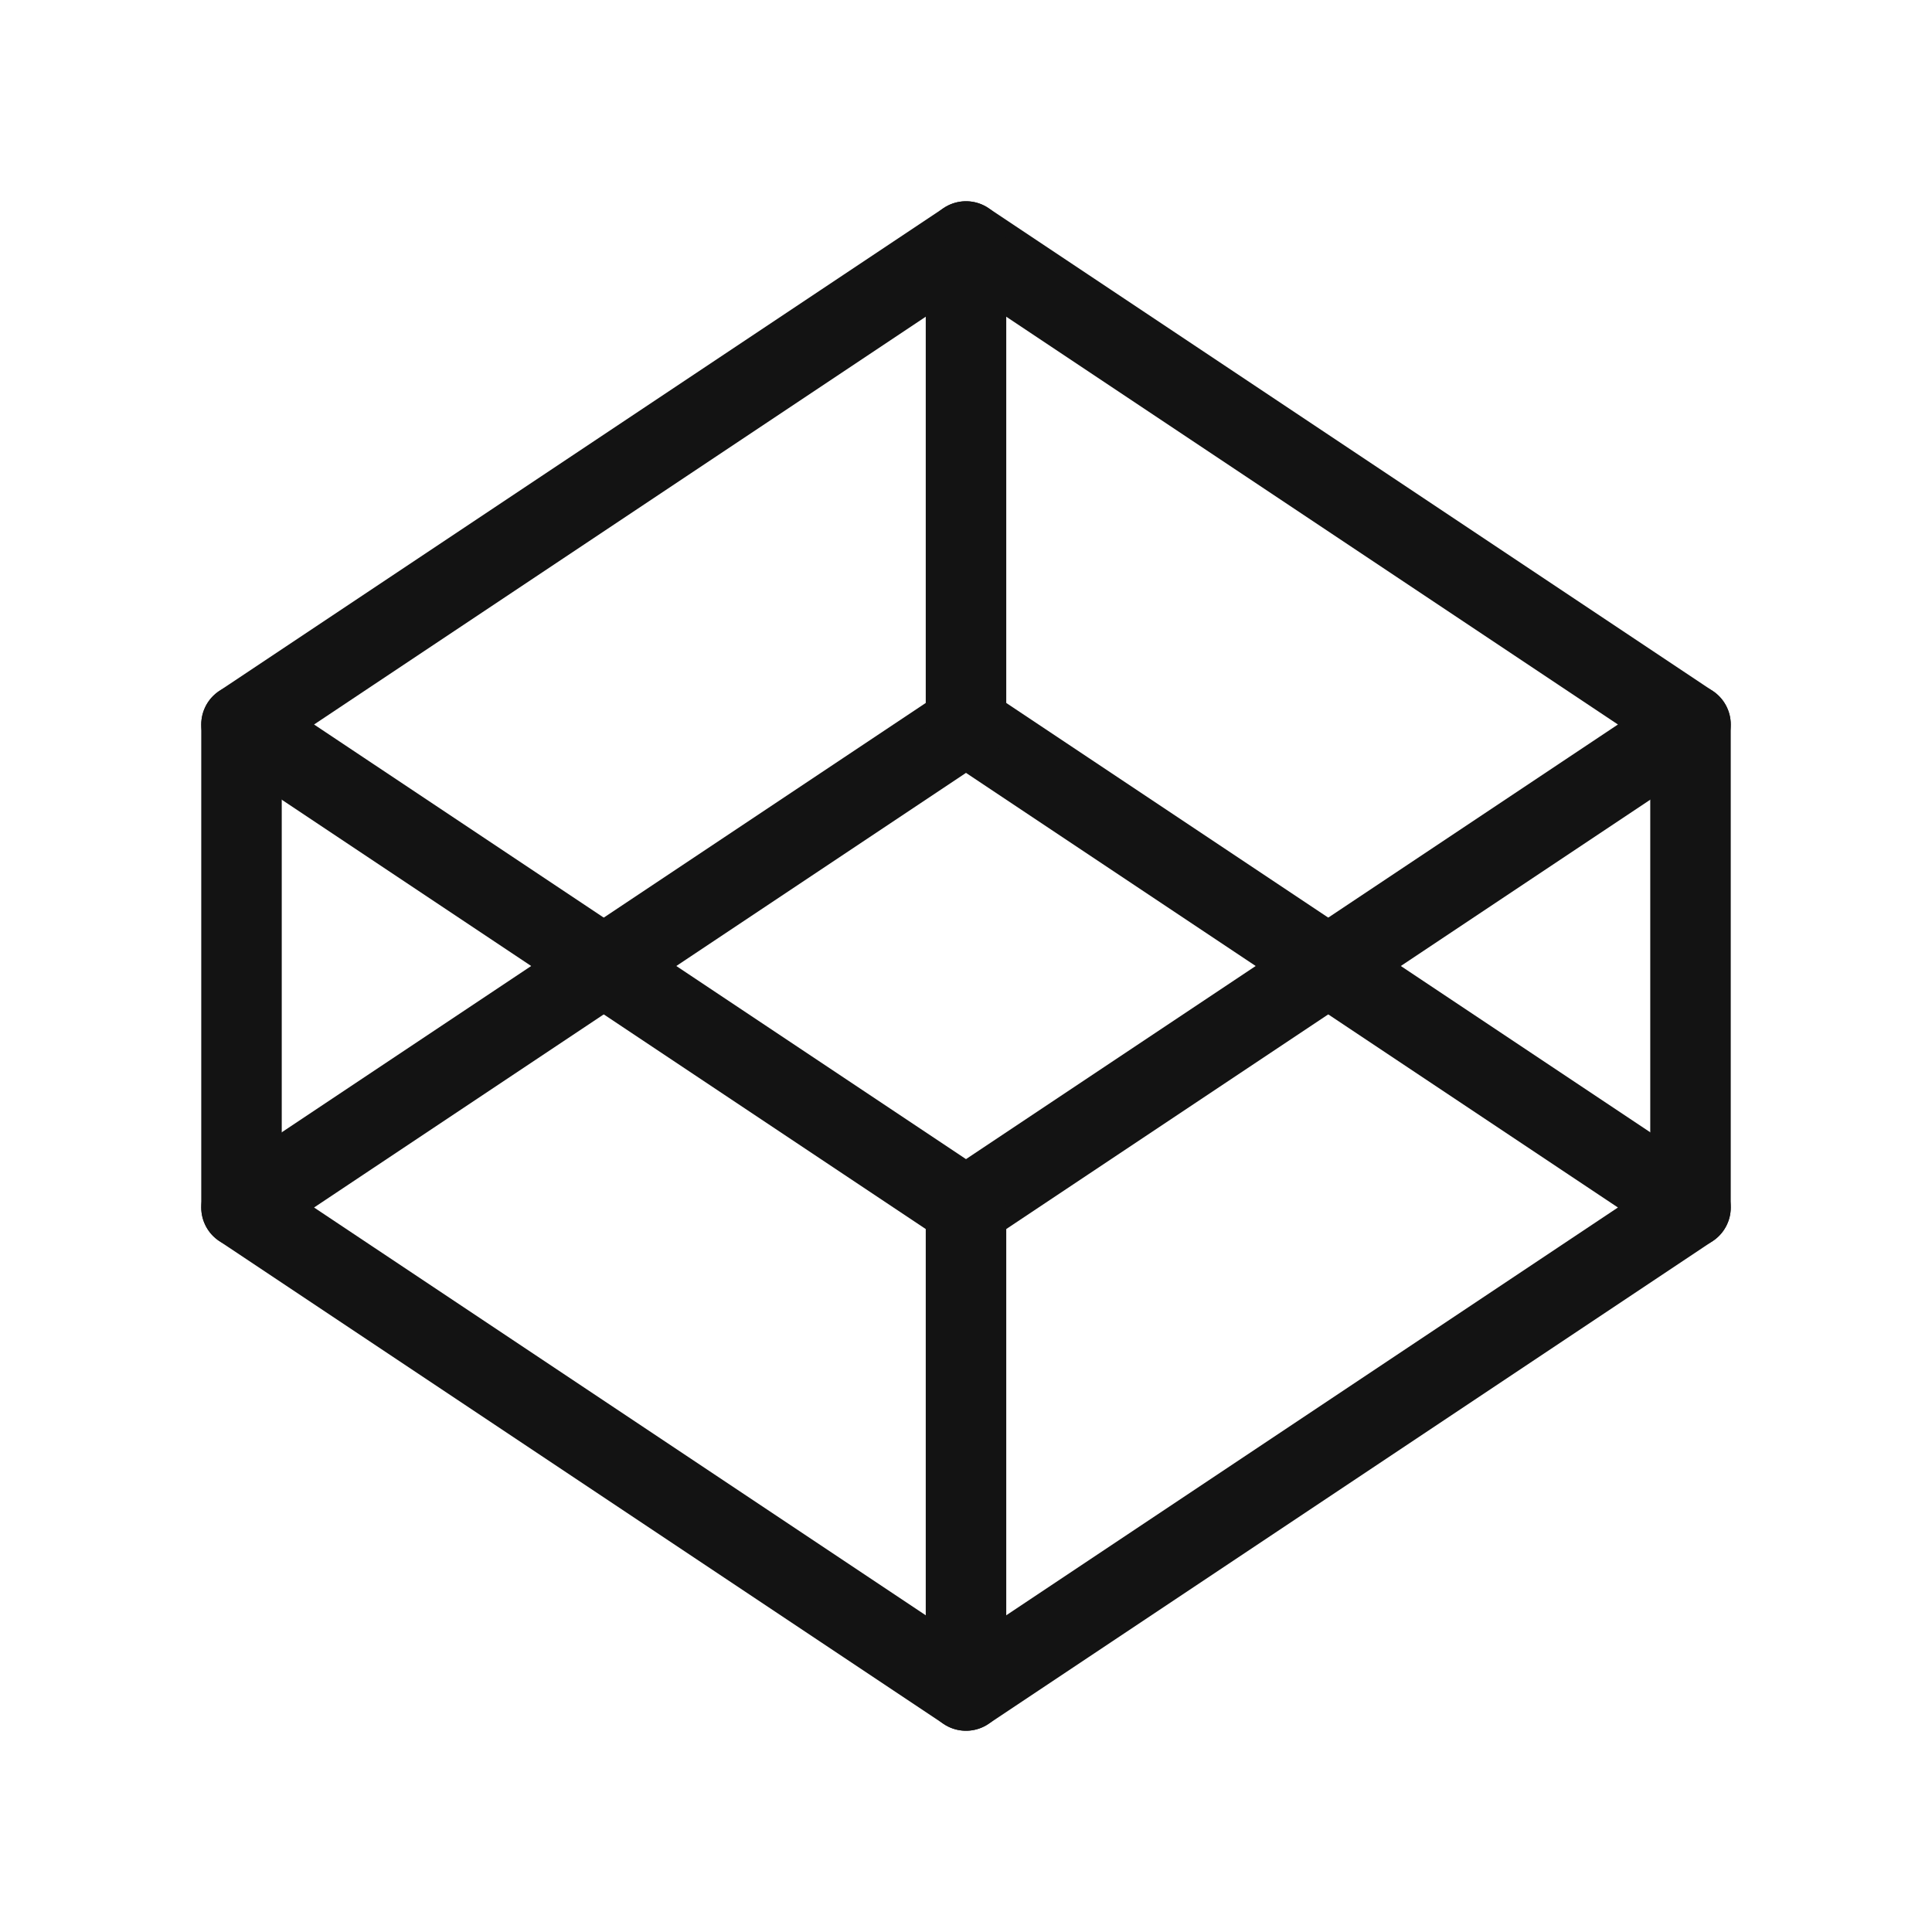 <svg xmlns="http://www.w3.org/2000/svg" viewBox="0 0 24 24" fill="none" stroke="#131313" stroke-linecap="round" stroke-linejoin="round" width="24" height="24" stroke-width="1">
  <path d="M3 15l9 6l9 -6l-9 -6l-9 6"></path>
  <path d="M3 9l9 6l9 -6l-9 -6l-9 6"></path>
  <path d="M3 9l0 6"></path>
  <path d="M21 9l0 6"></path>
  <path d="M12 3l0 6"></path>
  <path d="M12 15l0 6"></path>
</svg>